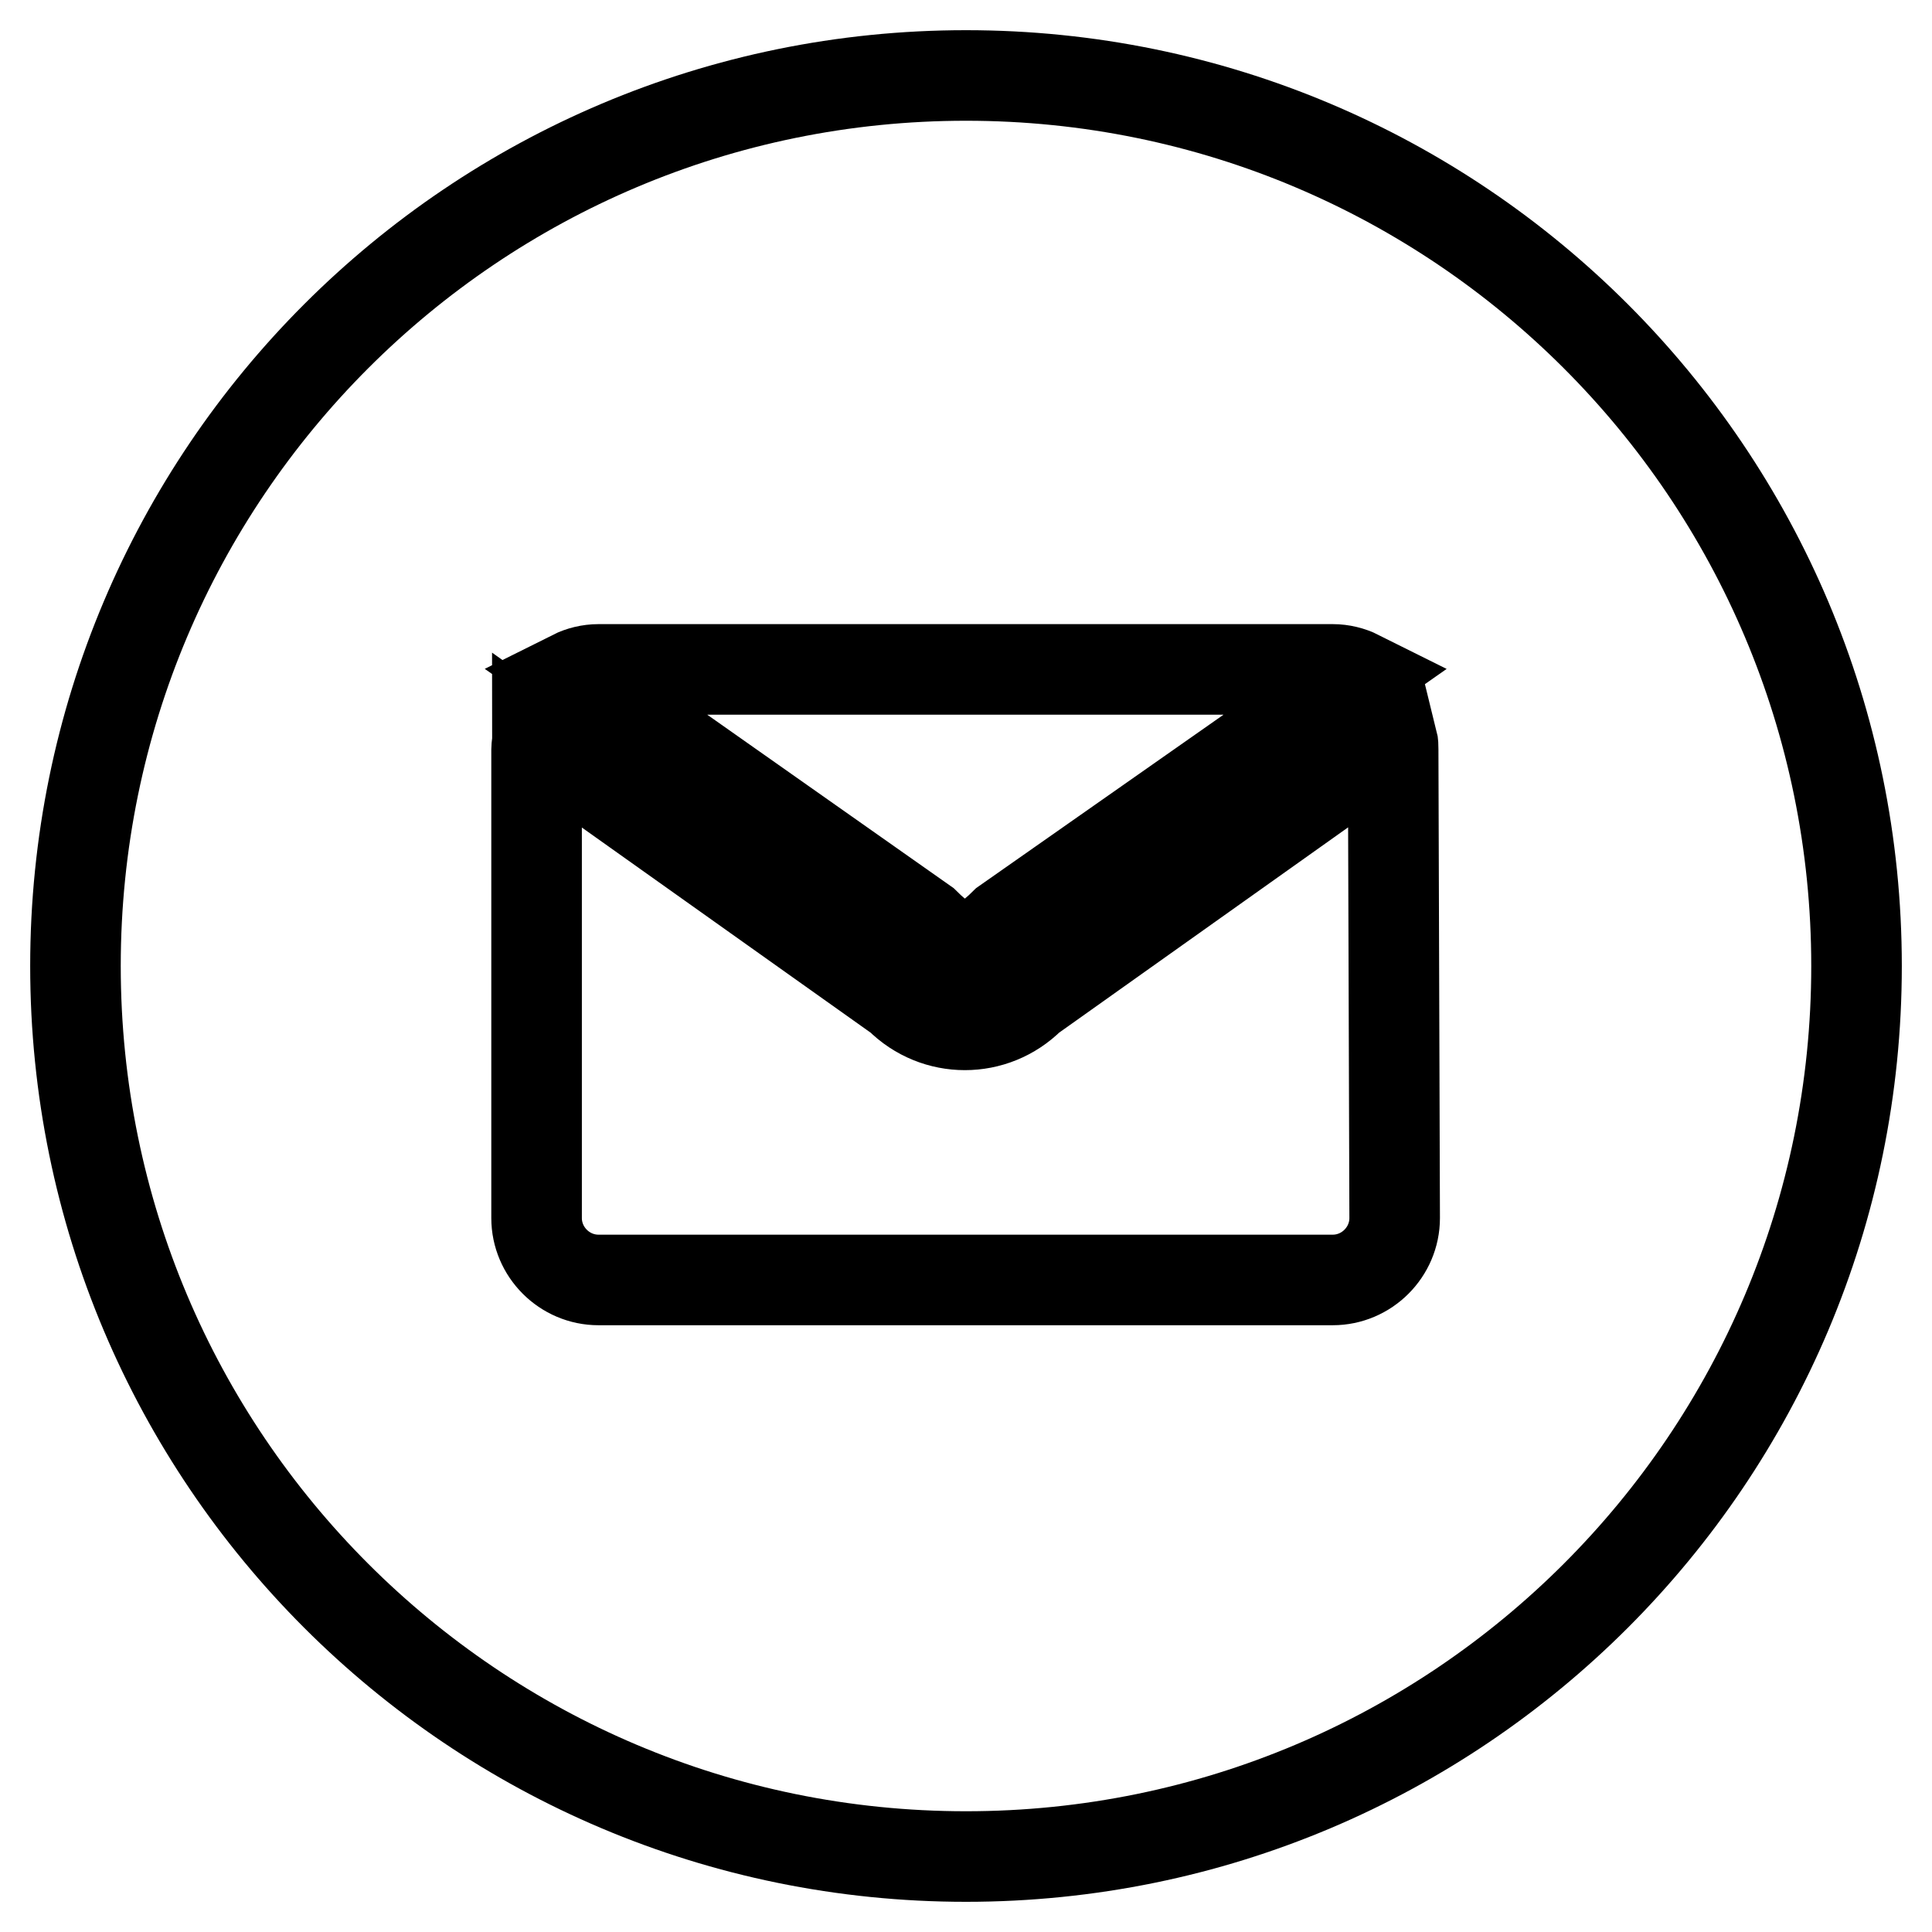 <?xml version="1.0" encoding="utf-8"?>
<!-- Svg Vector Icons : http://www.onlinewebfonts.com/icon -->
<!DOCTYPE svg PUBLIC "-//W3C//DTD SVG 1.1//EN" "http://www.w3.org/Graphics/SVG/1.1/DTD/svg11.dtd">
<svg version="1.1" xmlns="http://www.w3.org/2000/svg" xmlns:xlink="http://www.w3.org/1999/xlink" x="0px" y="0px" viewBox="0 0 256 256" enable-background="new 0 0 256 256" xml:space="preserve">
<g> <path stroke-width="12" fill-opacity="0" stroke="#000000"  d="M128,10C62.8,10,10,62.8,10,128c0,65.2,52.8,118,118,118c65.2,0,118-52.8,118-118C246,62.8,193.2,10,128,10 z M79.3,88.7h97.3c1.2,0,2.4,0.3,3.4,0.8l-46.8,32.8c-4.1,4.1-6.6,4.1-10.7,0L75.9,89.5C76.9,89,78.1,88.7,79.3,88.7z M184.8,161.4 c0,4.5-3.7,8.2-8.2,8.2H79.3c-4.5,0-8.2-3.7-8.2-8.2V99.3c0-0.4,0.1-0.8,0.1-1.2l48,34.1c4.8,4.8,12.5,4.8,17.3,0l48-34.1 c0.1,0.4,0.1,0.8,0.1,1.2L184.8,161.4L184.8,161.4z"/></g>
</svg>